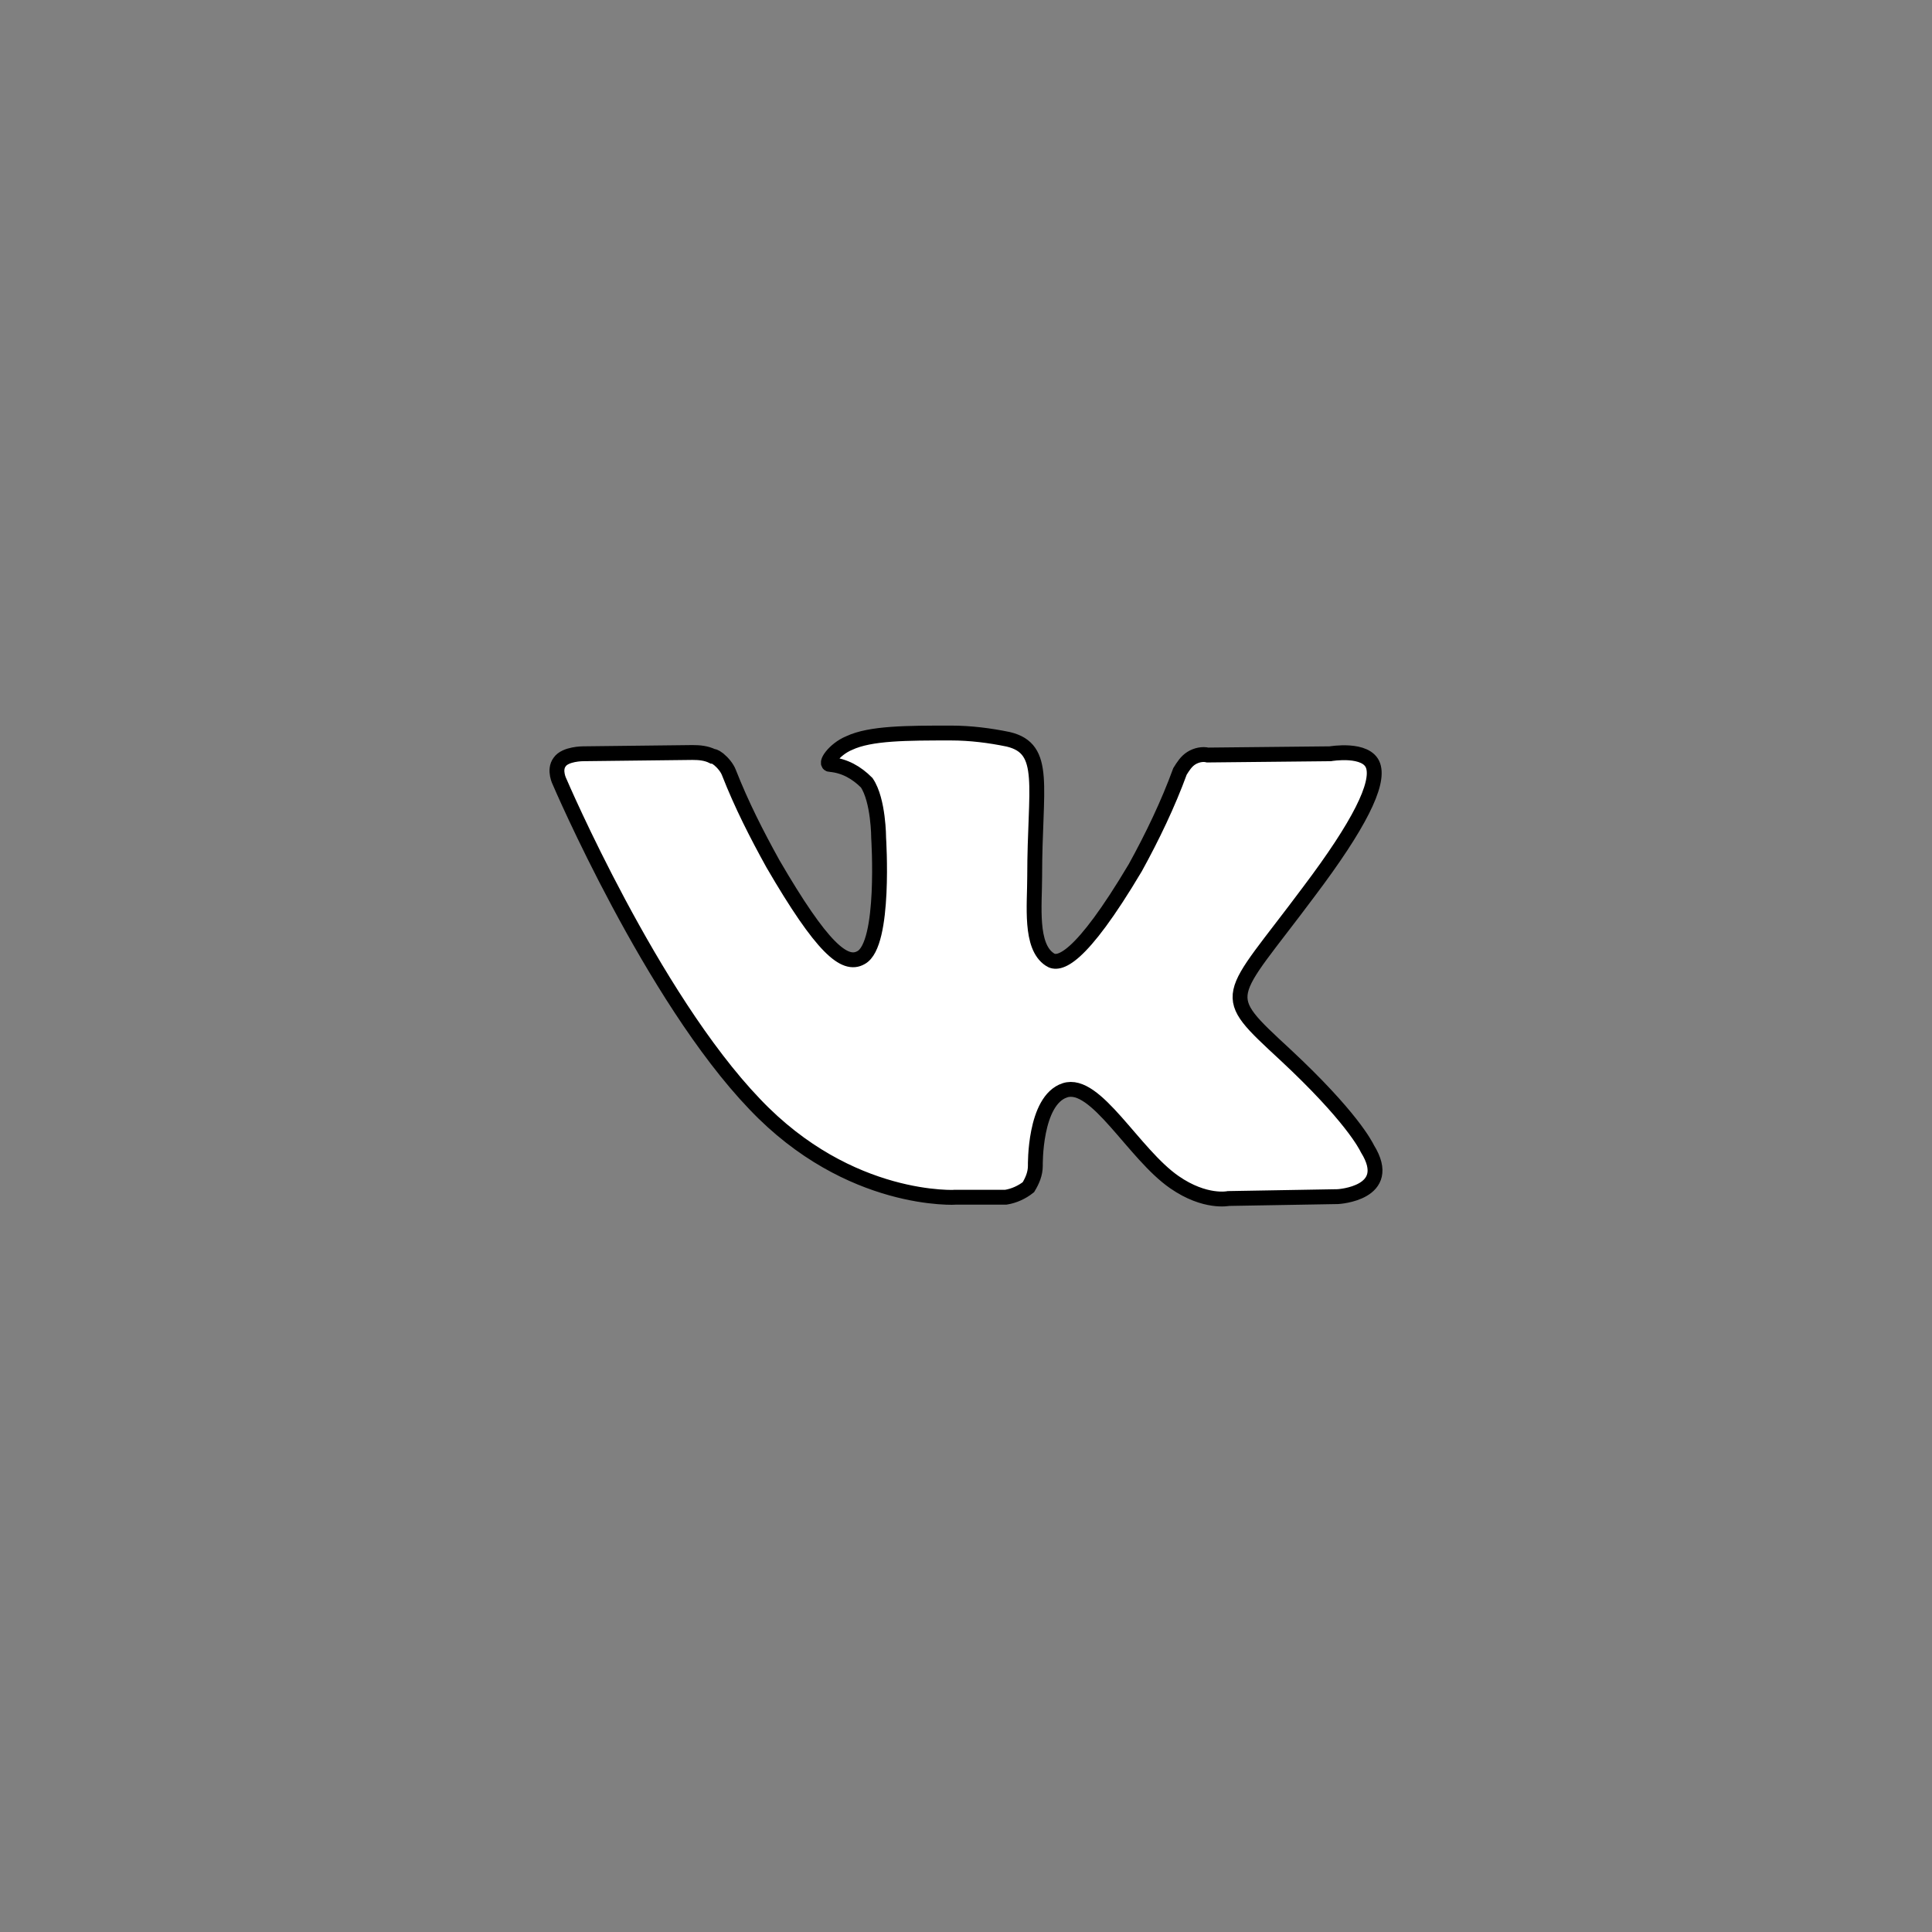 <?xml version="1.0" encoding="UTF-8"?> <svg xmlns="http://www.w3.org/2000/svg" width="130" height="130"><rect width="100%" height="100%" fill="#808080" stroke="none"/><g><title>Layer 1</title><path fill="#ffffff" stroke="null" id="Icon" clip-rule="evenodd" d="m64.374,80.559l3.302,0c0.55,-0.085 1.101,-0.339 1.524,-0.677c0.254,-0.423 0.466,-0.889 0.466,-1.439c0,0 -0.085,-4.402 1.989,-5.079s4.614,4.275 7.365,6.18c2.074,1.439 3.64,1.101 3.64,1.101l7.365,-0.127s3.852,-0.212 1.989,-3.217c-0.127,-0.254 -1.101,-2.201 -5.503,-6.307c-4.614,-4.275 -3.979,-3.556 1.566,-11.005c3.386,-4.487 4.741,-7.238 4.317,-8.466s-2.878,-0.804 -2.878,-0.804l-8.254,0.085c-0.339,-0.085 -0.762,0 -1.101,0.212s-0.55,0.55 -0.762,0.889c-0.804,2.201 -1.862,4.402 -3.005,6.476c-3.725,6.265 -5.164,6.603 -5.757,6.18c-1.355,-0.889 -1.016,-3.64 -1.016,-5.587c0,-6.053 0.889,-8.593 -1.778,-9.228c-1.228,-0.254 -2.54,-0.423 -3.852,-0.423c-2.963,0 -5.418,0 -6.857,0.677c-1.016,0.423 -1.693,1.439 -1.27,1.439c0.974,0.085 1.778,0.55 2.455,1.228c0.804,1.185 0.804,3.725 0.804,3.725s0.466,7.153 -1.185,8.042c-1.101,0.635 -2.624,-0.635 -5.926,-6.307c-1.101,-1.989 -2.116,-3.979 -2.963,-6.138c-0.127,-0.339 -0.423,-0.677 -0.677,-0.889c-0.127,-0.085 -0.254,-0.212 -0.423,-0.212c-0.423,-0.212 -0.889,-0.254 -1.355,-0.254l-7.365,0.085s-1.185,0 -1.566,0.55c-0.423,0.55 0,1.355 0,1.355s6.18,14.434 13.122,21.672c6.392,6.73 13.587,6.265 13.587,6.265z" fill-rule="evenodd"></path></g></svg> 
